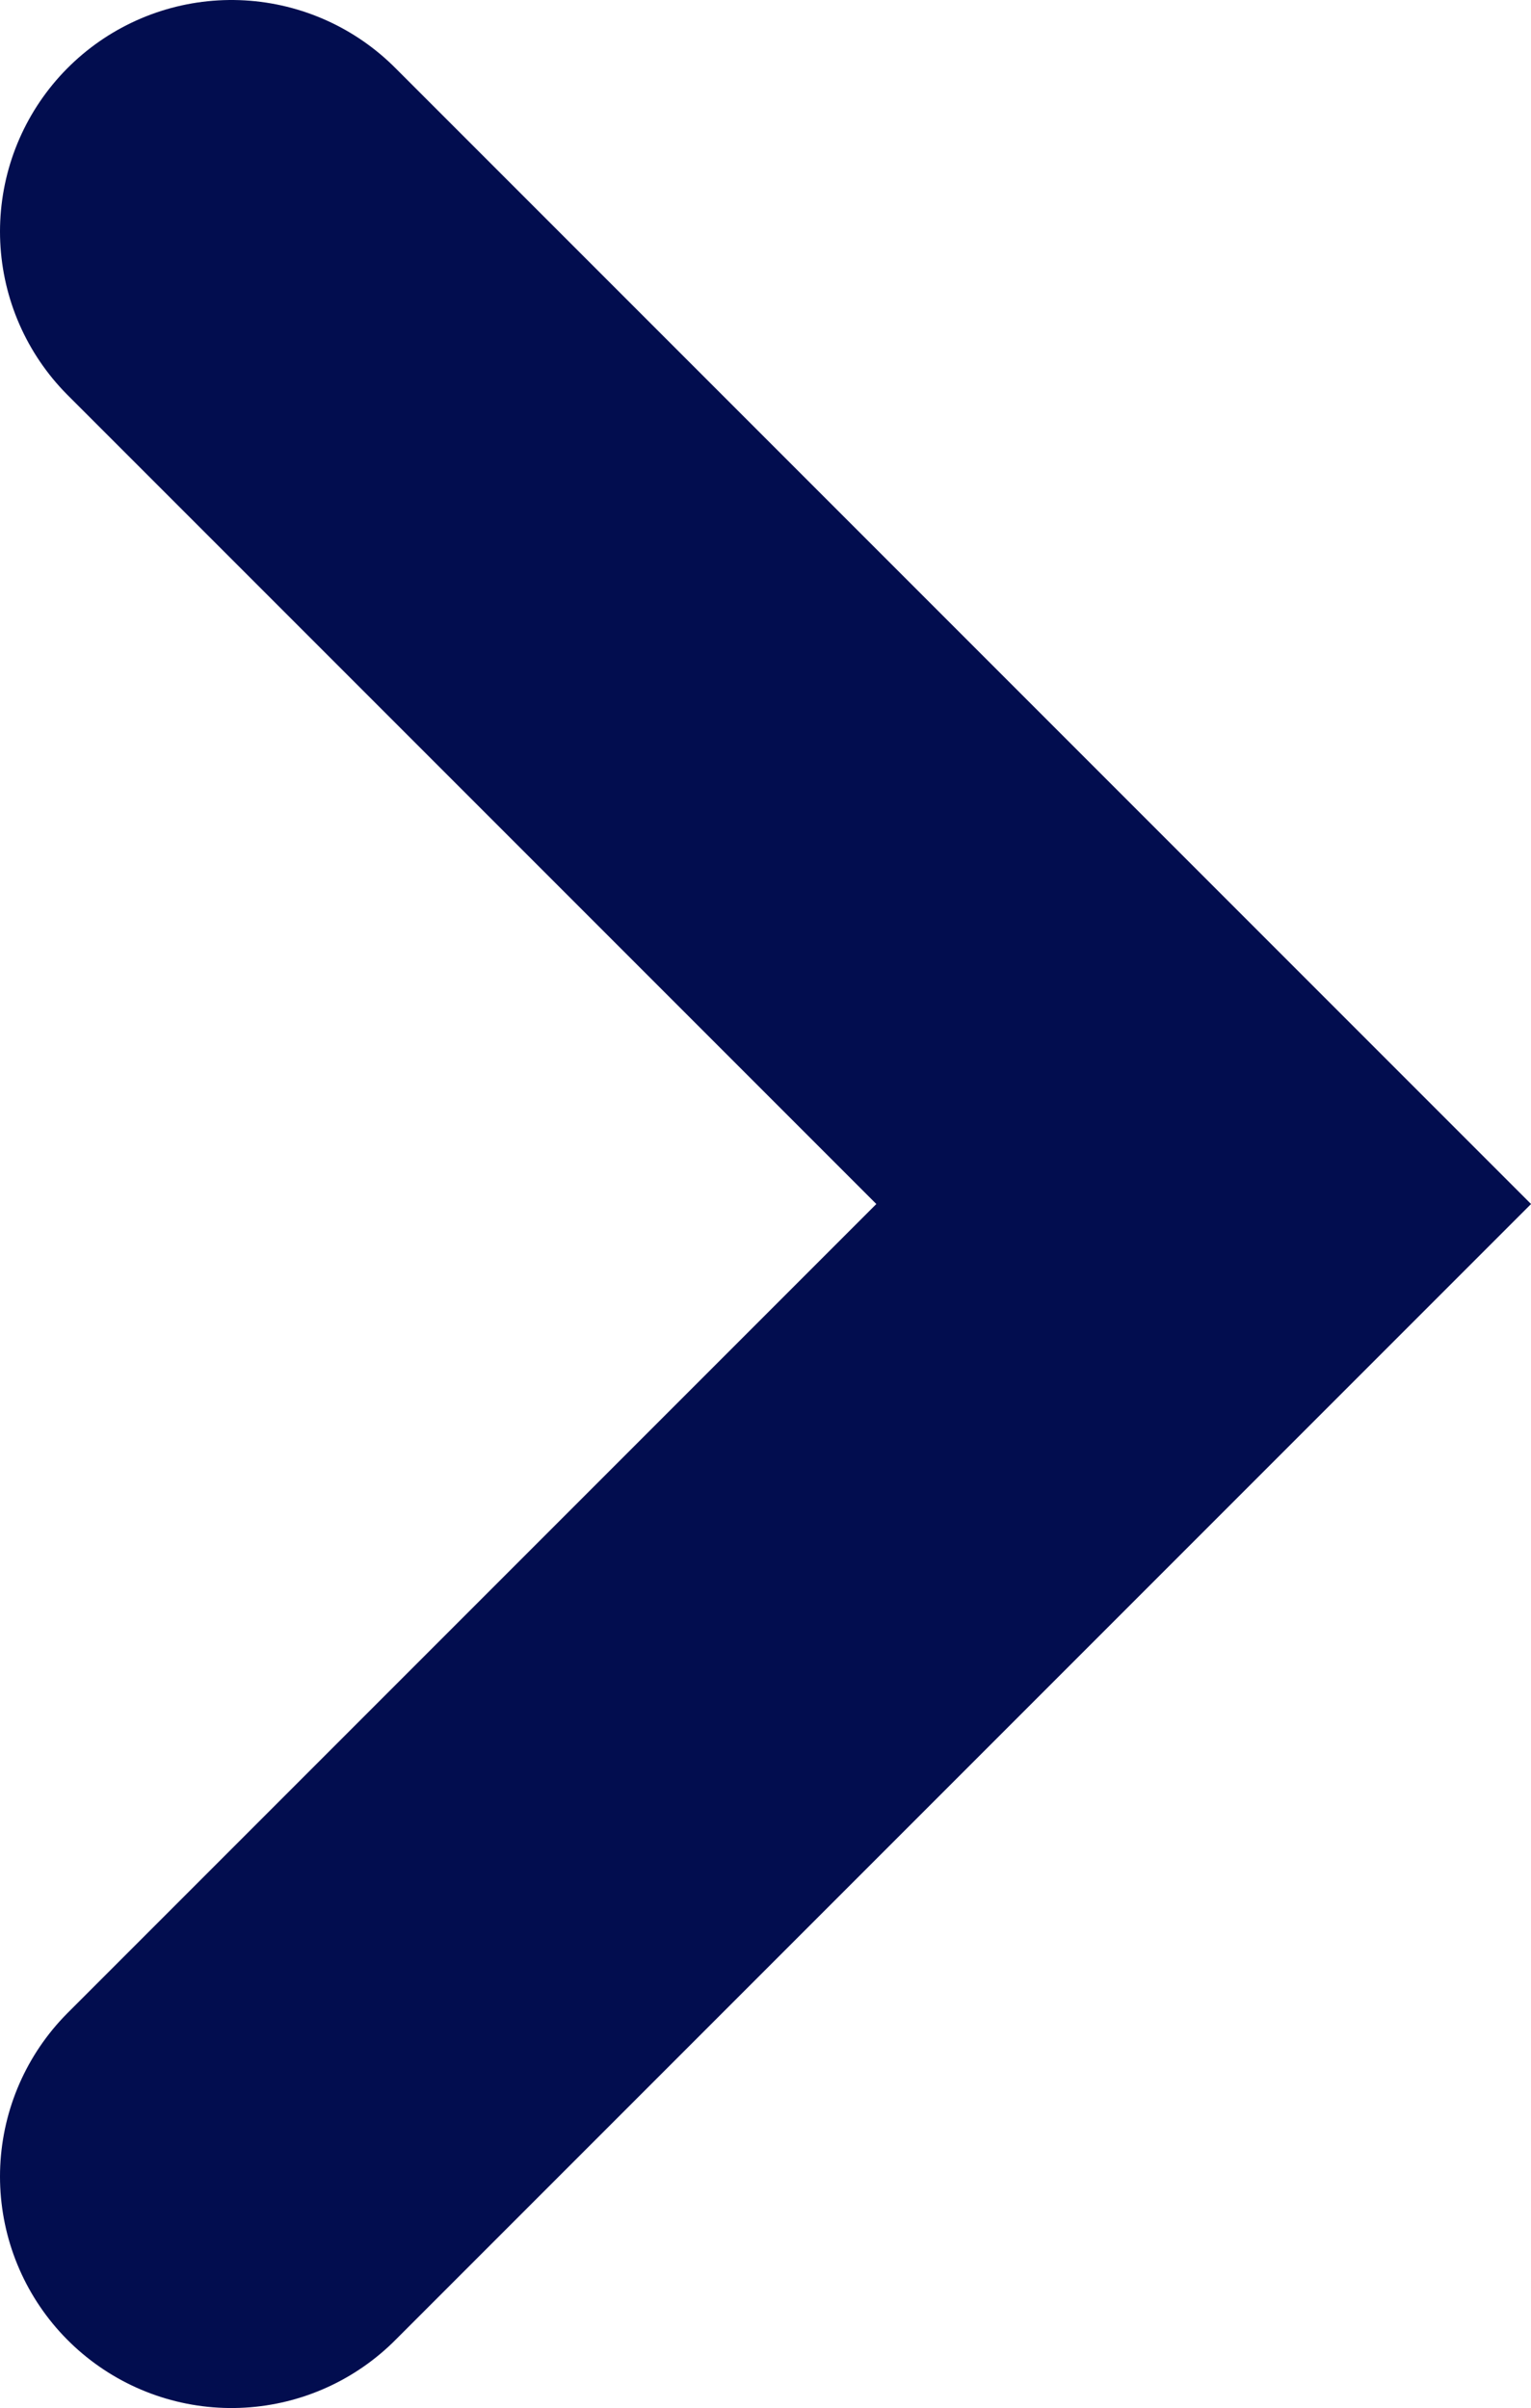 <svg id="Layer_1" data-name="Layer 1" xmlns="http://www.w3.org/2000/svg" viewBox="0 0 66.14 104"><defs><style>.cls-1{fill:none;stroke:#020d4f;stroke-linecap:round;stroke-miterlimit:10;stroke-width:20px;}</style></defs><polyline class="cls-1" points="10 94 52 52 10 10"/></svg>